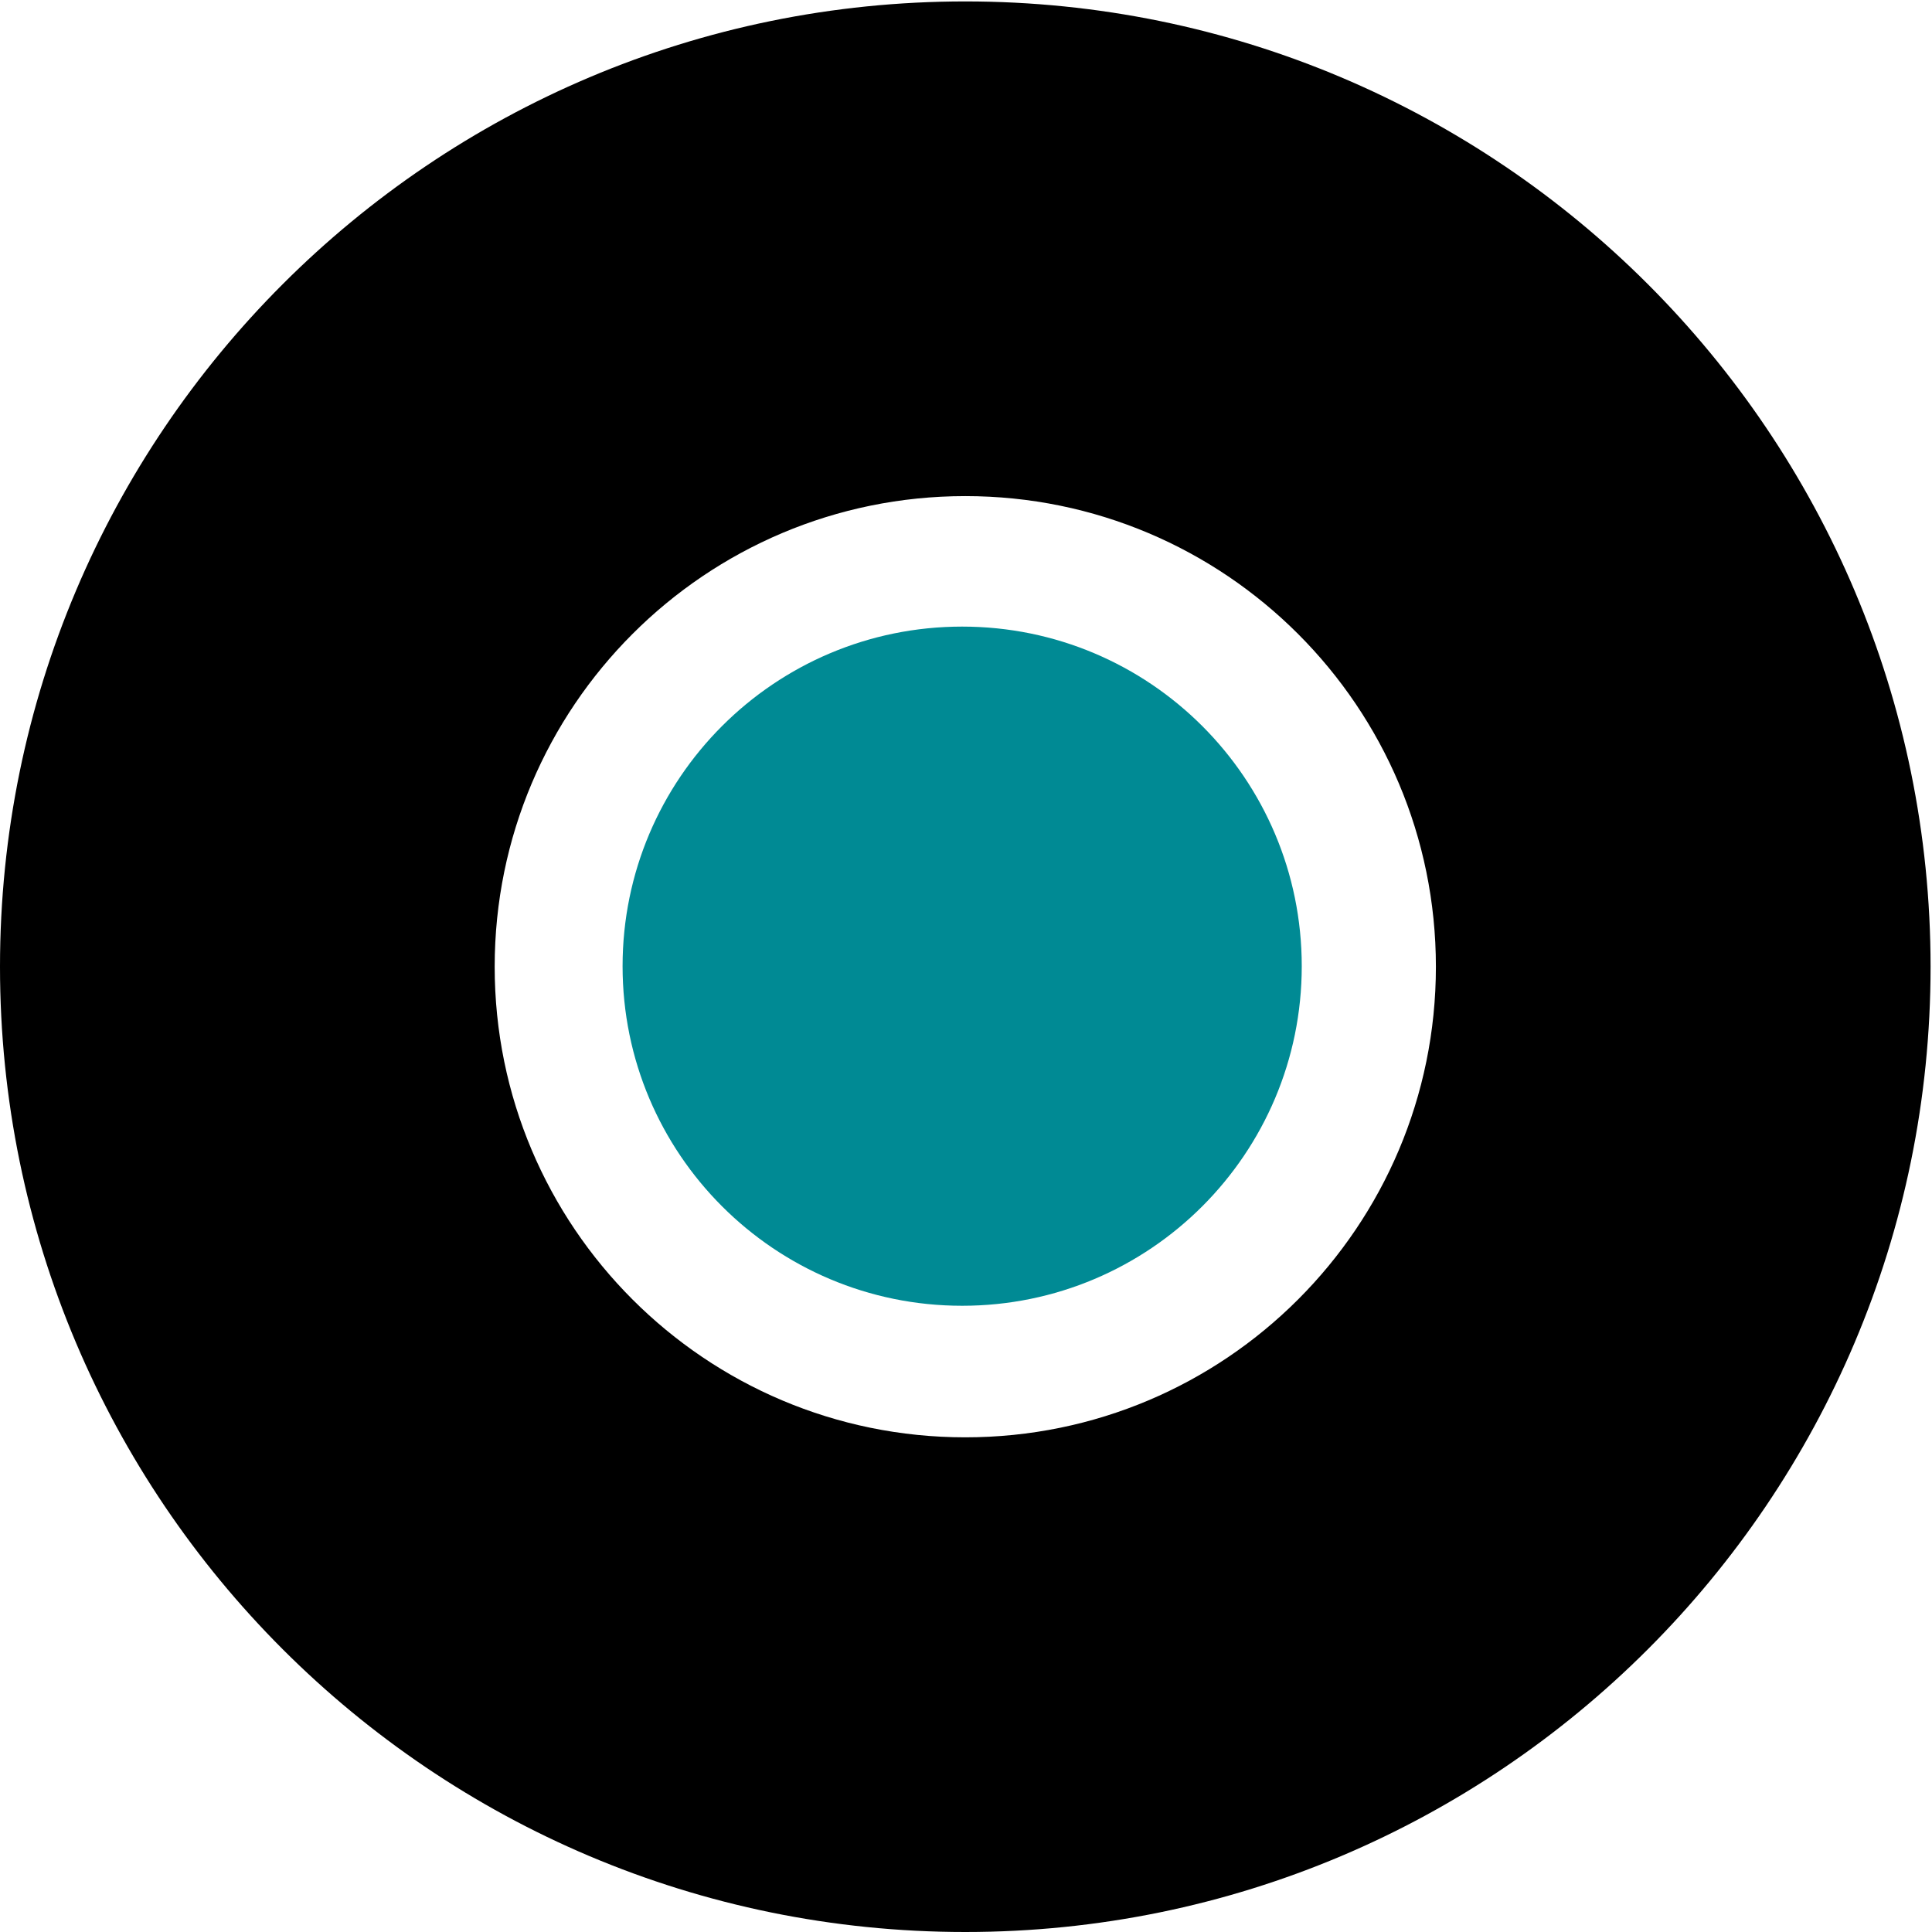 <?xml version="1.0" encoding="UTF-8"?>
<svg data-bbox="0 0.3 406.699 406.7" xmlns="http://www.w3.org/2000/svg" viewBox="0 0 407 407" height="407" width="407" data-type="color">
    <g>
        <path fill="#000000" d="M203.35.3c112.307 0 203.349 91.044 203.349 203.35 0 112.307-91.042 203.35-203.349 203.35S0 315.957 0 203.65 91.043.3 203.35.3m.001 104.211c-54.754 0-99.141 44.387-99.141 99.14s44.387 99.14 99.141 99.14c54.753 0 99.139-44.386 99.139-99.14s-44.386-99.14-99.139-99.14" data-color="1"/>
        <path fill="#008A94" d="M274.23 203.539c0 39.51-32.029 71.538-71.538 71.538-39.51 0-71.538-32.029-71.538-71.538 0-39.51 32.029-71.538 71.538-71.538 39.51 0 71.538 32.029 71.538 71.538" data-color="2"/>
    </g>
</svg>
